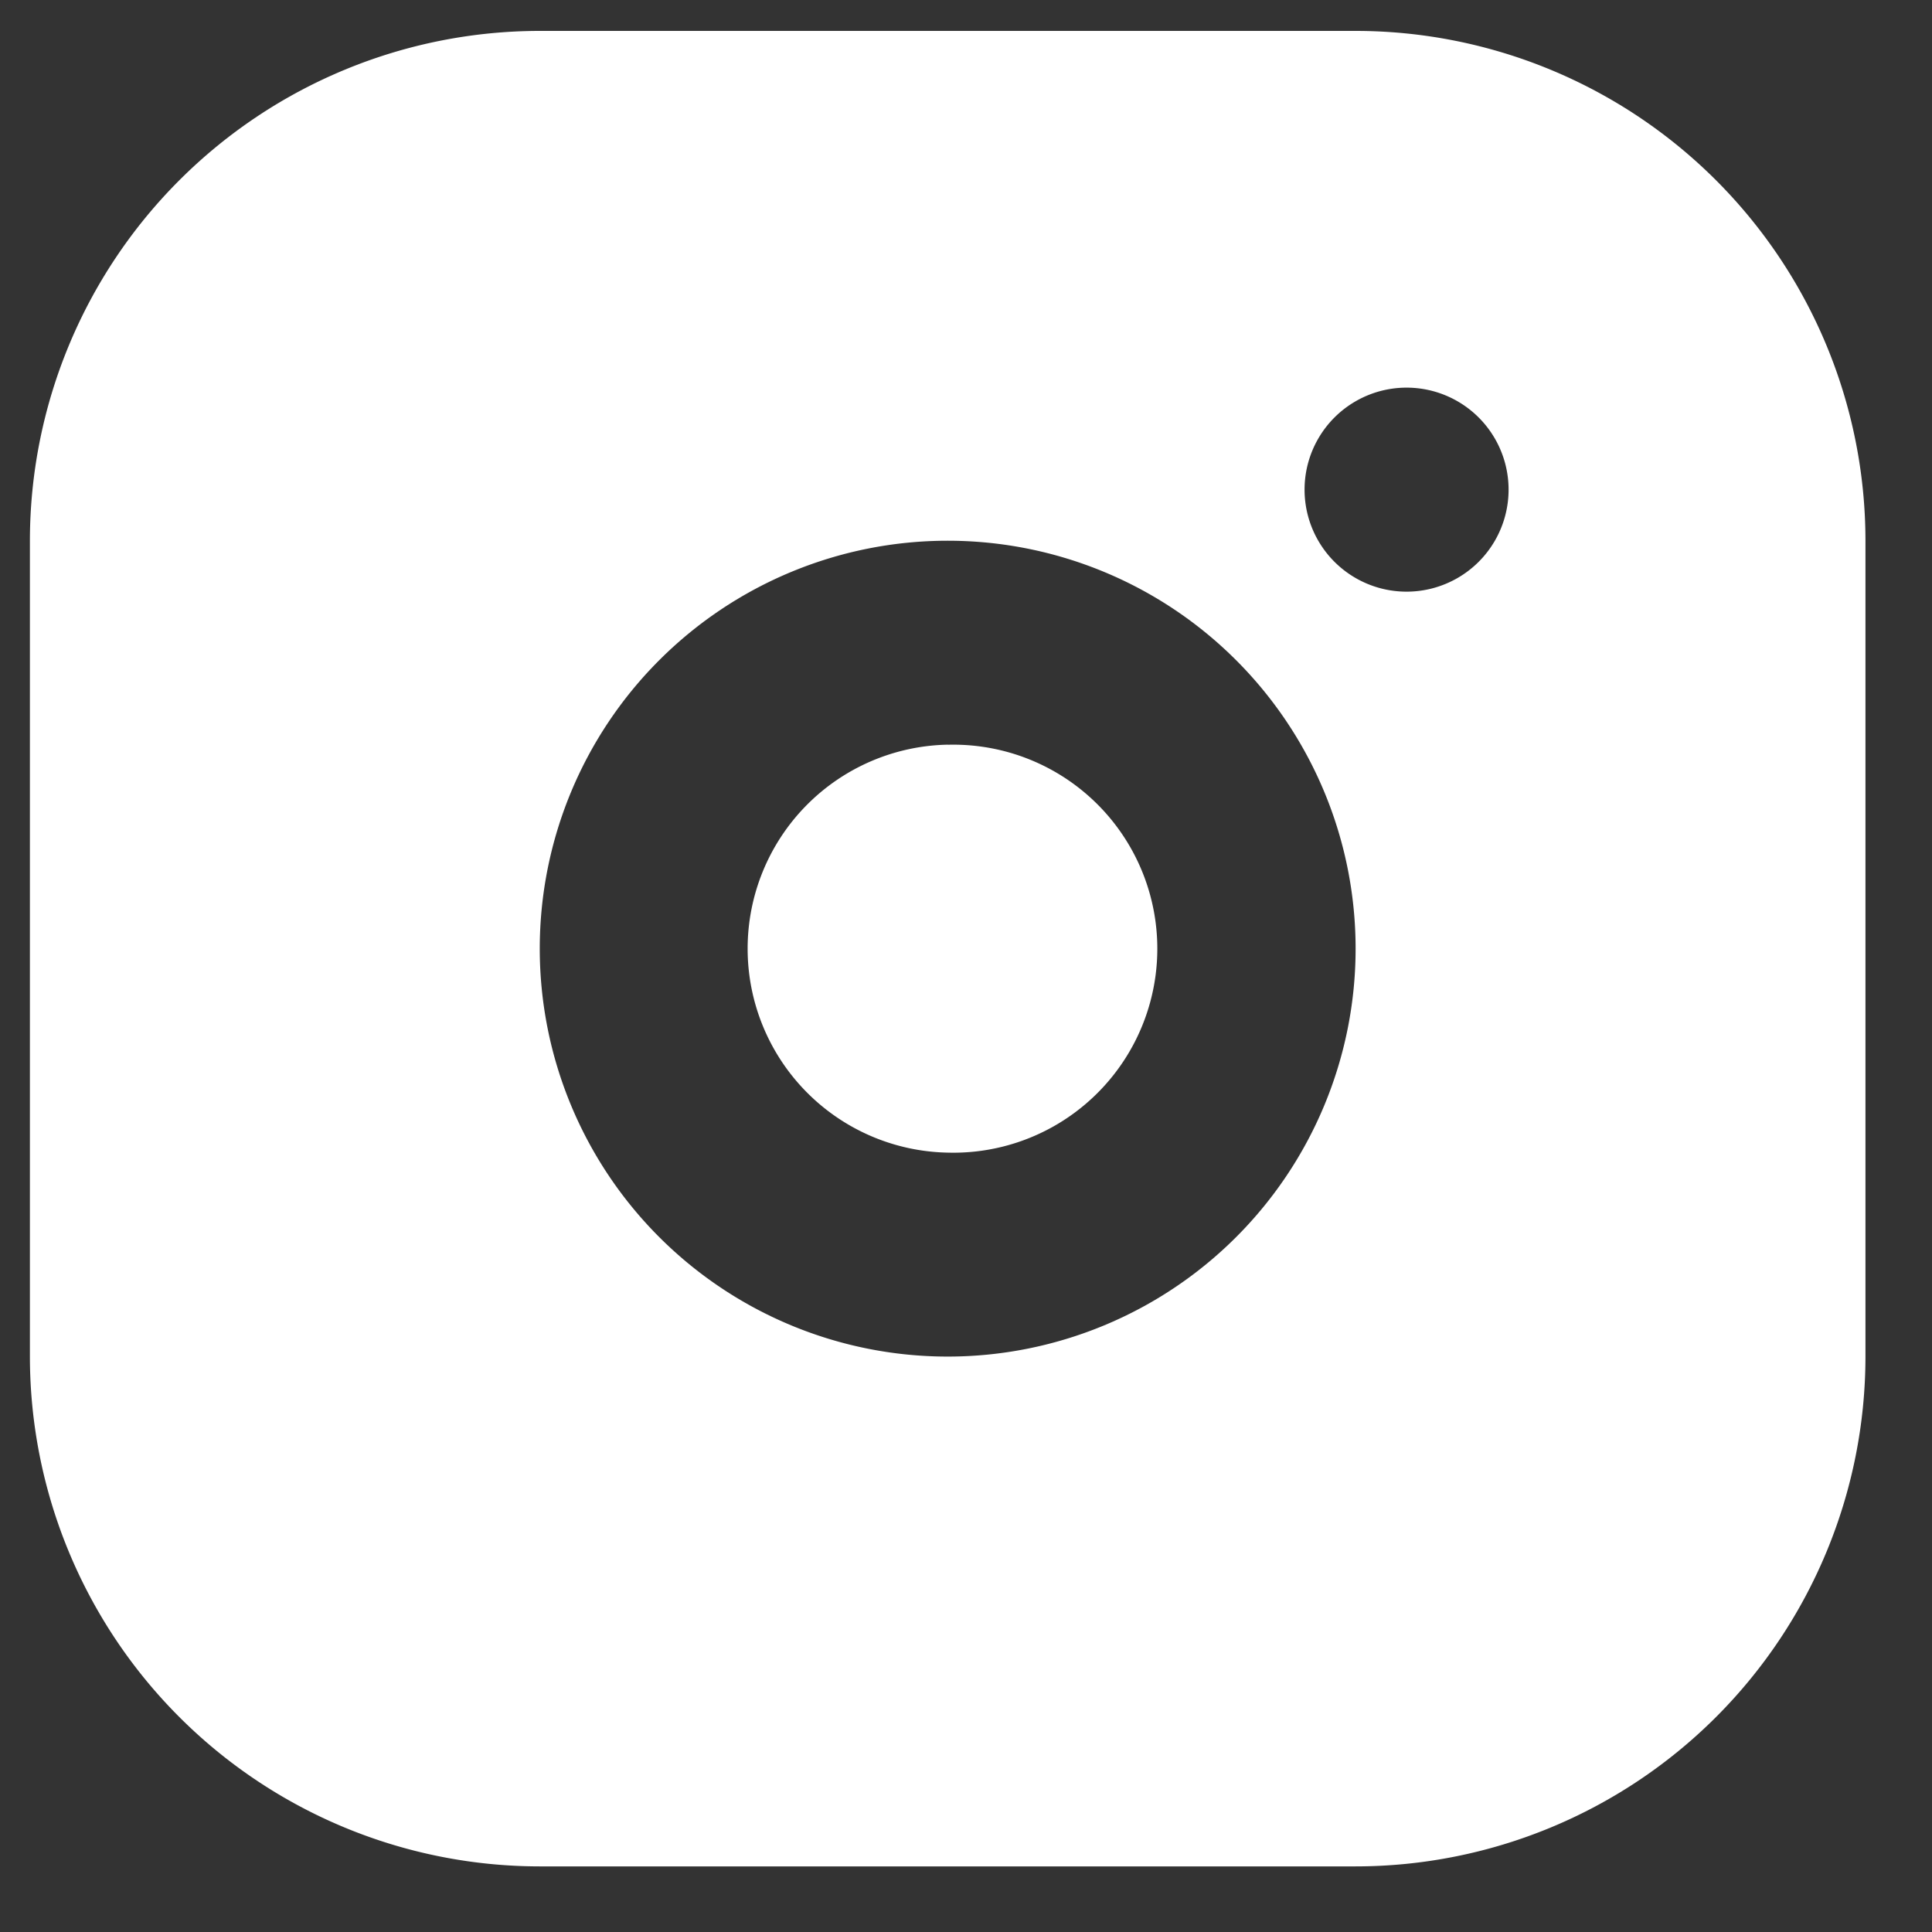 <svg xmlns="http://www.w3.org/2000/svg" fill="none" viewBox="0 0 25 25"><rect x="0" y="0" width="25" height="25" fill="#333333" stroke="none"/><path fill="#fff" d="M17.54.4a6.6 6.6 0 0 1 6.599 6.597v10.557a6.6 6.6 0 0 1-6.598 6.597H6.984a6.6 6.6 0 0 1-6.597-6.597V6.996A6.6 6.6 0 0 1 6.984.4zm-5.277 6.597a5.278 5.278 0 1 0 0 10.557 5.278 5.278 0 0 0 0-10.557m0 2.64a2.64 2.64 0 1 1 0 5.278 2.64 2.64 0 0 1 0-5.279m5.938-4.62a1.32 1.32 0 1 0 0 2.64 1.32 1.32 0 0 0 0-2.64"/></svg>